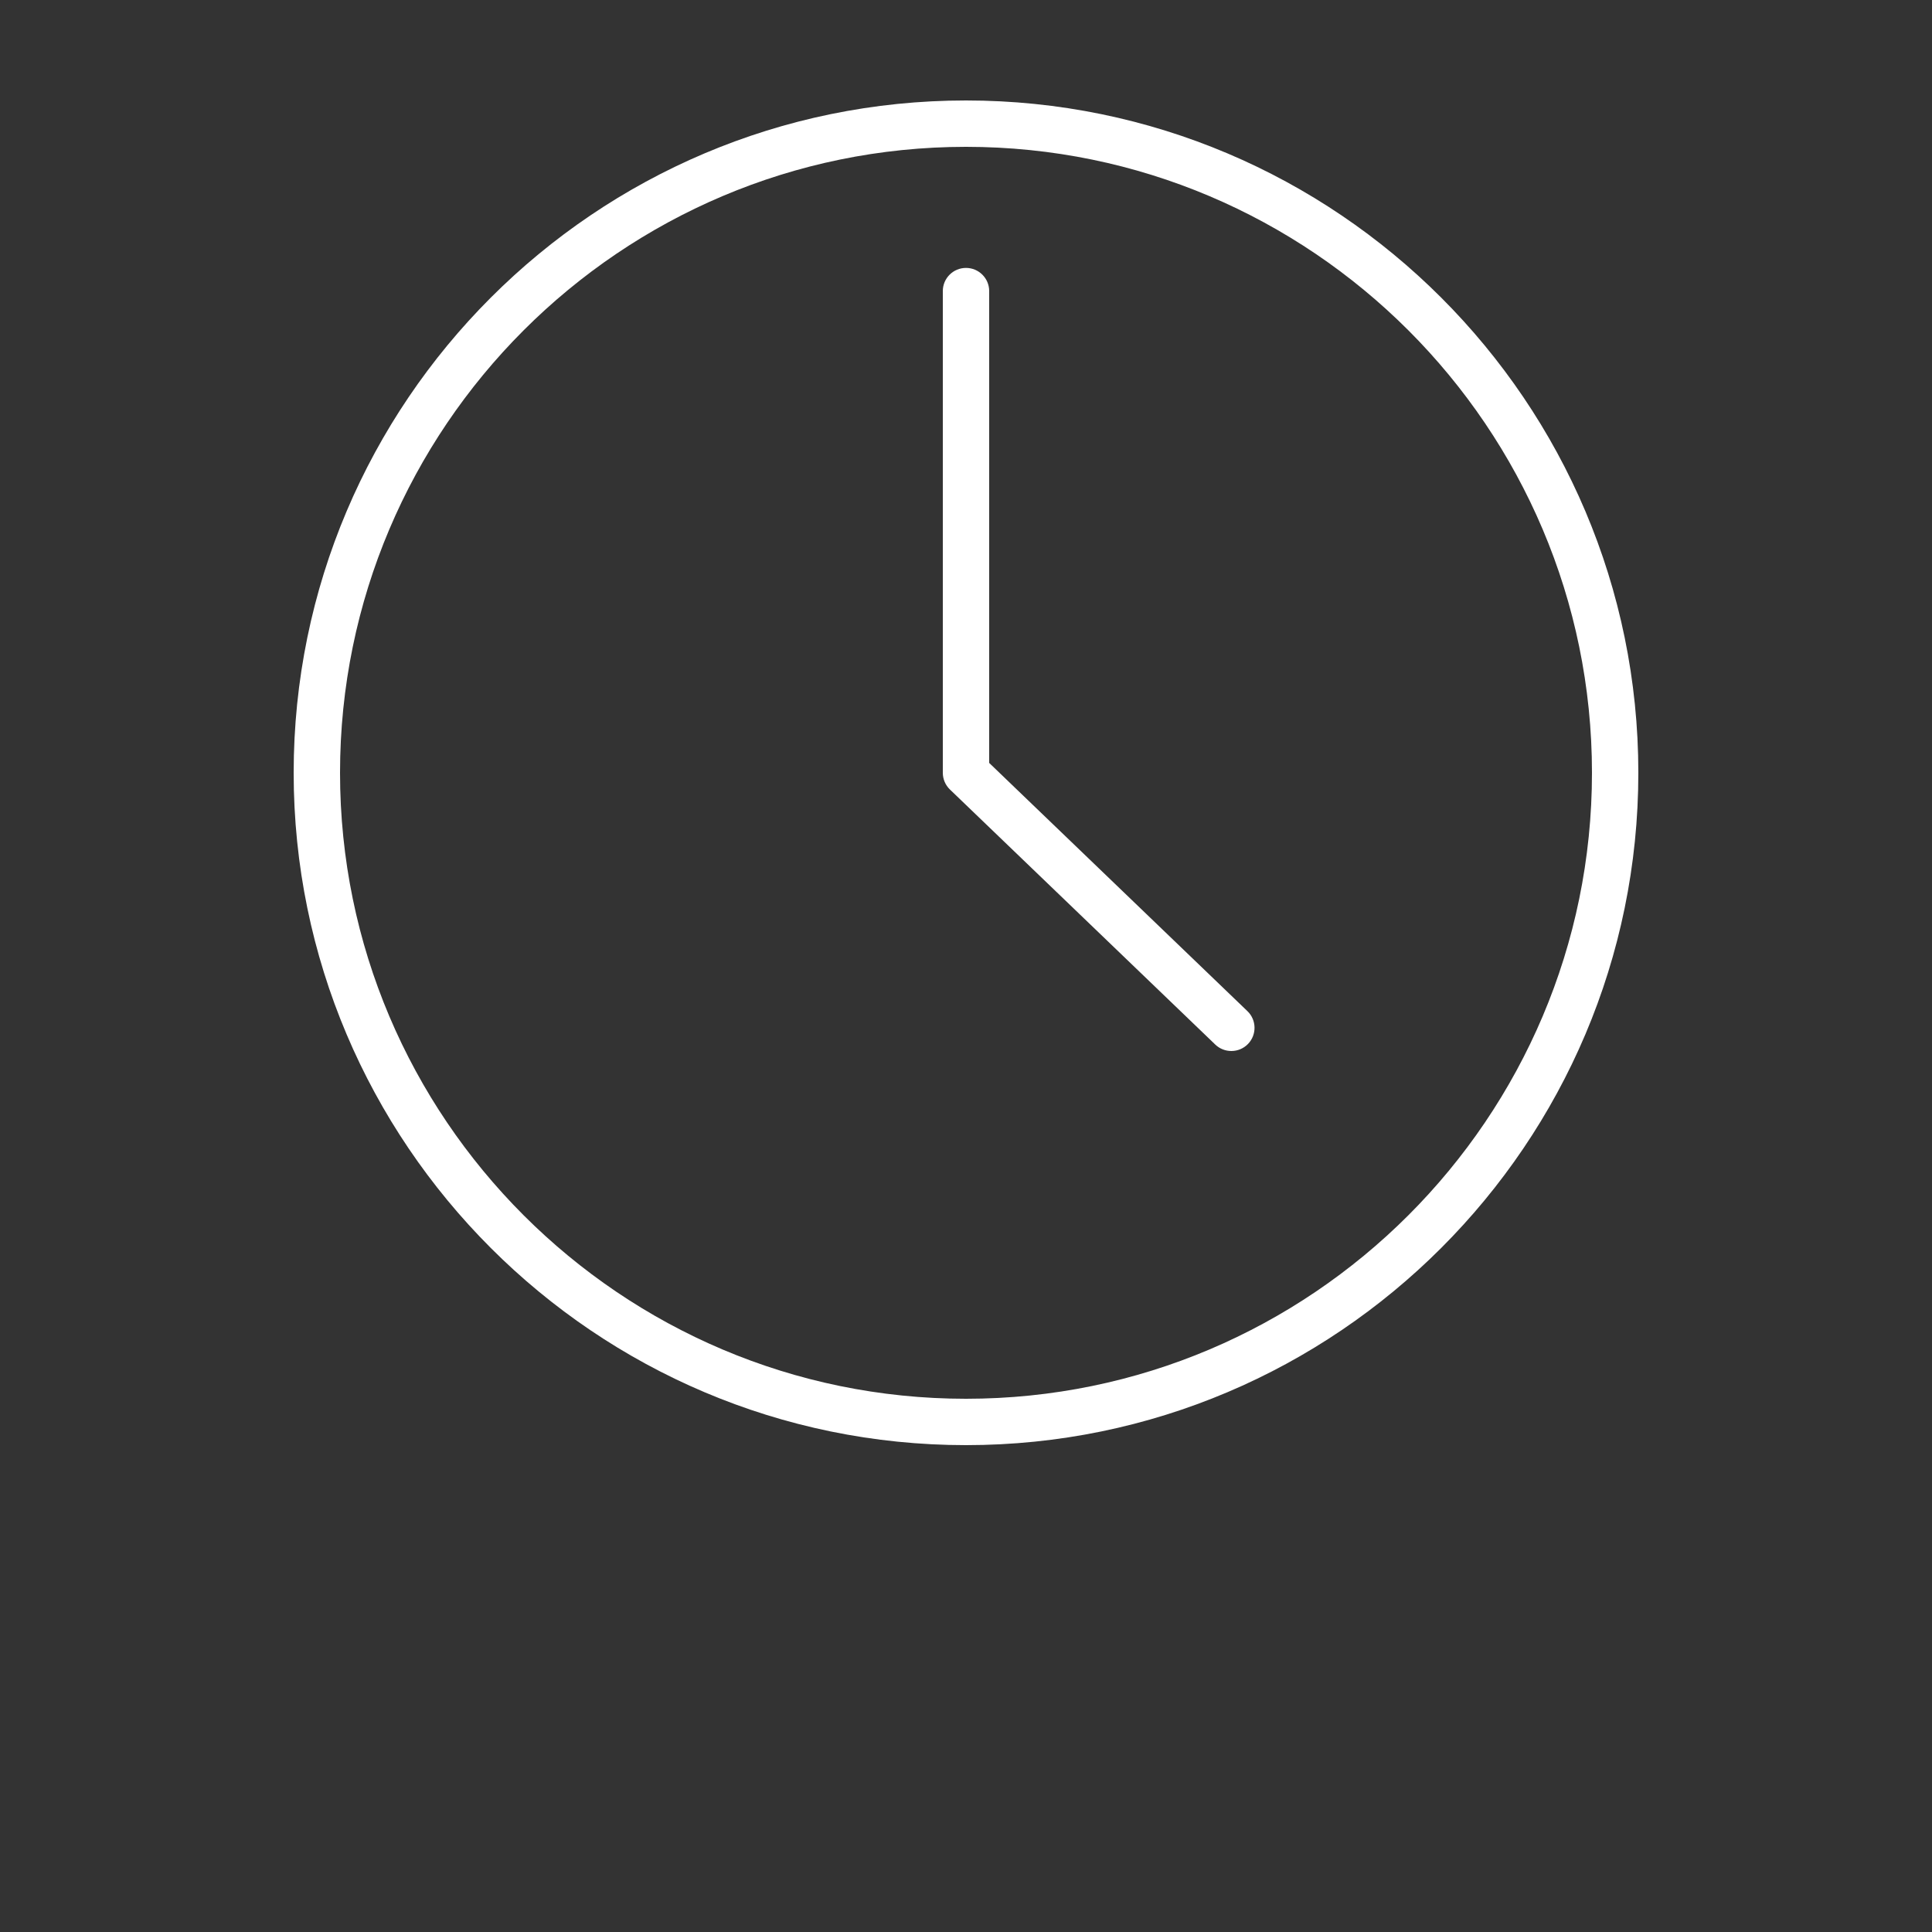 <?xml version="1.0" encoding="UTF-8"?> <svg xmlns="http://www.w3.org/2000/svg" width="89" height="89" viewBox="0 0 89 89" fill="none"><rect x="0" y="0" width="89" height="89" fill="#333333" stroke="none"/> <path d="M44.5 4.628C27.422 4.628 13.528 18.522 13.528 35.6C13.528 52.678 27.422 66.572 44.5 66.572C61.578 66.572 75.472 52.678 75.472 35.6C75.472 18.522 61.578 4.628 44.5 4.628ZM44.5 64.436C28.599 64.436 15.664 51.5 15.664 35.6C15.664 19.699 28.599 6.764 44.5 6.764C60.4 6.764 73.336 19.699 73.336 35.6C73.336 51.5 60.4 64.436 44.5 64.436ZM45.568 35.145V13.409C45.568 12.819 45.089 12.342 44.5 12.342C43.91 12.342 43.432 12.819 43.432 13.409V35.6C43.432 35.89 43.55 36.168 43.76 36.37L55.983 48.119C56.19 48.318 56.457 48.416 56.724 48.416C57.004 48.416 57.284 48.306 57.493 48.089C57.902 47.664 57.889 46.987 57.464 46.579L45.568 35.145Z" fill="white"></path> </svg> 